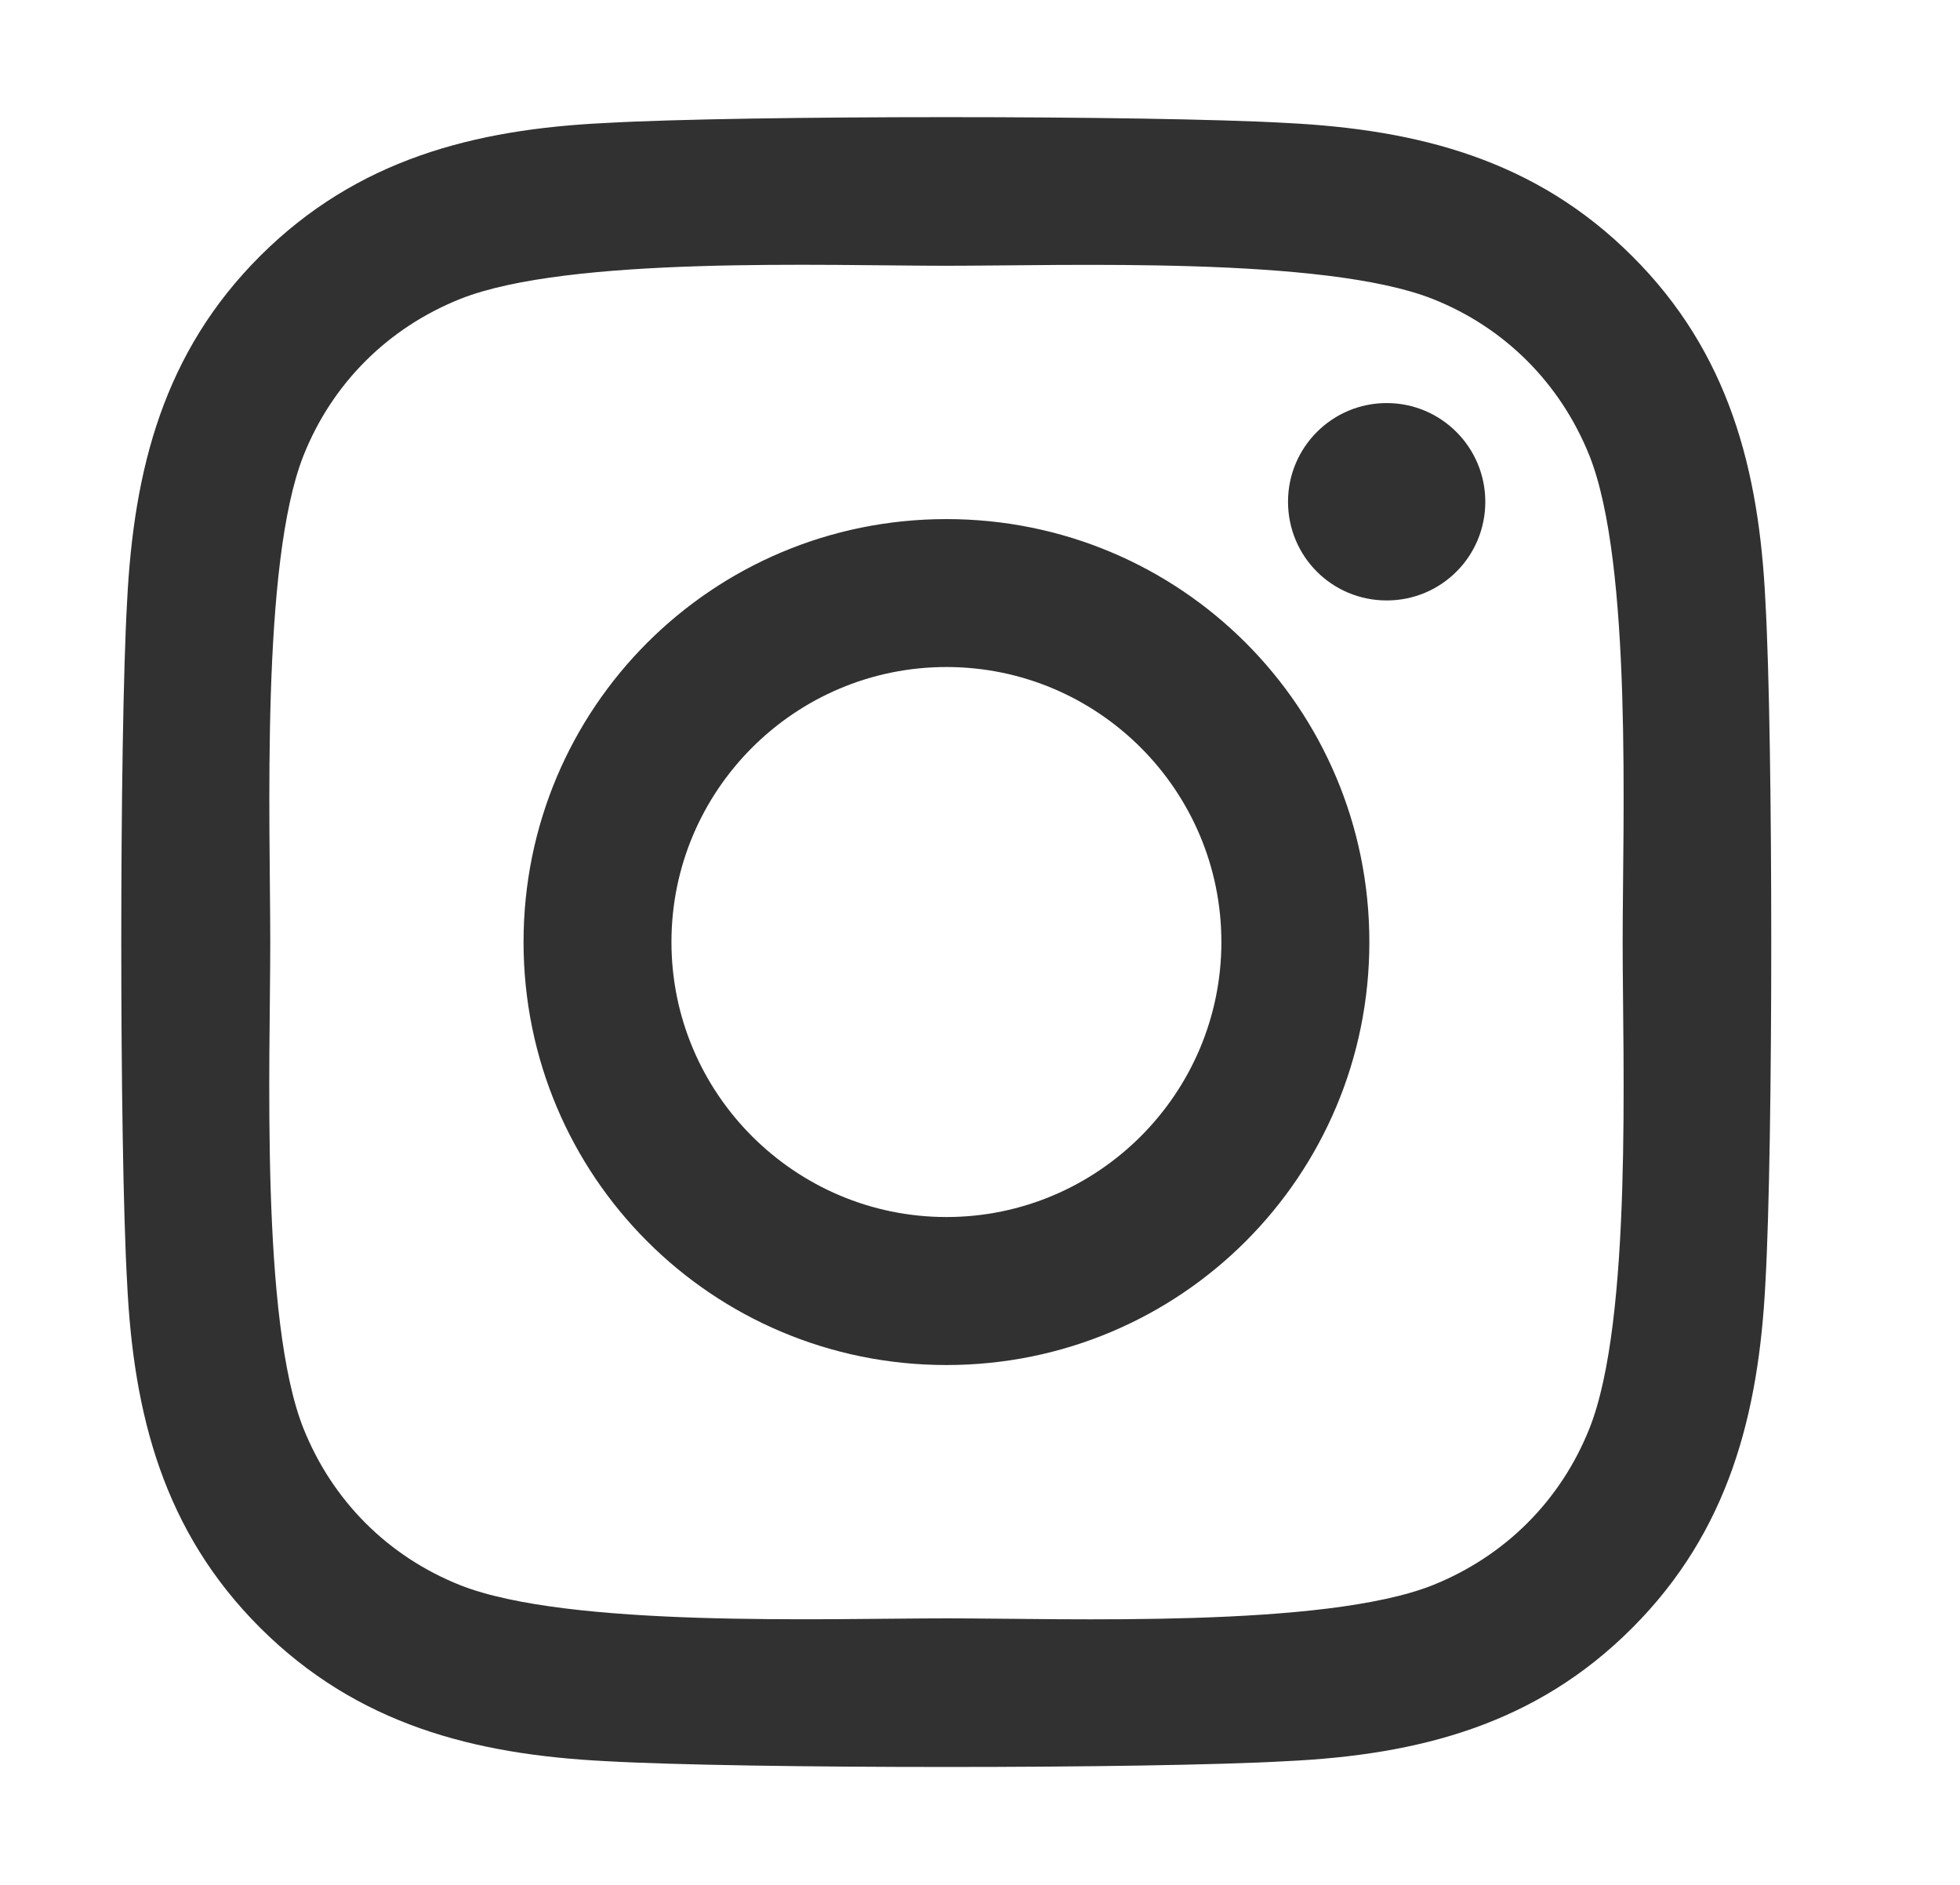 <svg width="26" height="25" viewBox="0 0 26 25" fill="none" xmlns="http://www.w3.org/2000/svg">
<path d="M12.555 6.885C9.449 6.885 6.945 9.389 6.945 12.495C6.945 15.6 9.449 18.105 12.555 18.105C15.66 18.105 18.165 15.6 18.165 12.495C18.165 9.389 15.66 6.885 12.555 6.885ZM12.555 16.142C10.548 16.142 8.907 14.507 8.907 12.495C8.907 10.483 10.543 8.847 12.555 8.847C14.567 8.847 16.202 10.483 16.202 12.495C16.202 14.507 14.562 16.142 12.555 16.142ZM19.703 6.655C19.703 7.383 19.117 7.964 18.395 7.964C17.667 7.964 17.086 7.378 17.086 6.655C17.086 5.932 17.672 5.346 18.395 5.346C19.117 5.346 19.703 5.932 19.703 6.655ZM23.419 7.983C23.336 6.23 22.936 4.677 21.652 3.398C20.372 2.119 18.82 1.719 17.067 1.631C15.26 1.528 9.845 1.528 8.038 1.631C6.29 1.714 4.737 2.114 3.453 3.393C2.169 4.673 1.774 6.225 1.686 7.978C1.583 9.785 1.583 15.2 1.686 17.007C1.769 18.759 2.169 20.312 3.453 21.592C4.737 22.871 6.285 23.271 8.038 23.359C9.845 23.462 15.26 23.462 17.067 23.359C18.82 23.276 20.372 22.876 21.652 21.592C22.931 20.312 23.331 18.759 23.419 17.007C23.522 15.2 23.522 9.79 23.419 7.983ZM21.085 18.945C20.704 19.902 19.967 20.639 19.005 21.025C17.565 21.596 14.147 21.465 12.555 21.465C10.963 21.465 7.54 21.592 6.105 21.025C5.148 20.644 4.41 19.907 4.025 18.945C3.453 17.505 3.585 14.087 3.585 12.495C3.585 10.903 3.458 7.48 4.025 6.045C4.405 5.088 5.143 4.35 6.105 3.965C7.545 3.393 10.963 3.525 12.555 3.525C14.147 3.525 17.57 3.398 19.005 3.965C19.962 4.345 20.699 5.083 21.085 6.045C21.656 7.485 21.525 10.903 21.525 12.495C21.525 14.087 21.656 17.509 21.085 18.945Z" fill="#313131"/>
</svg>
